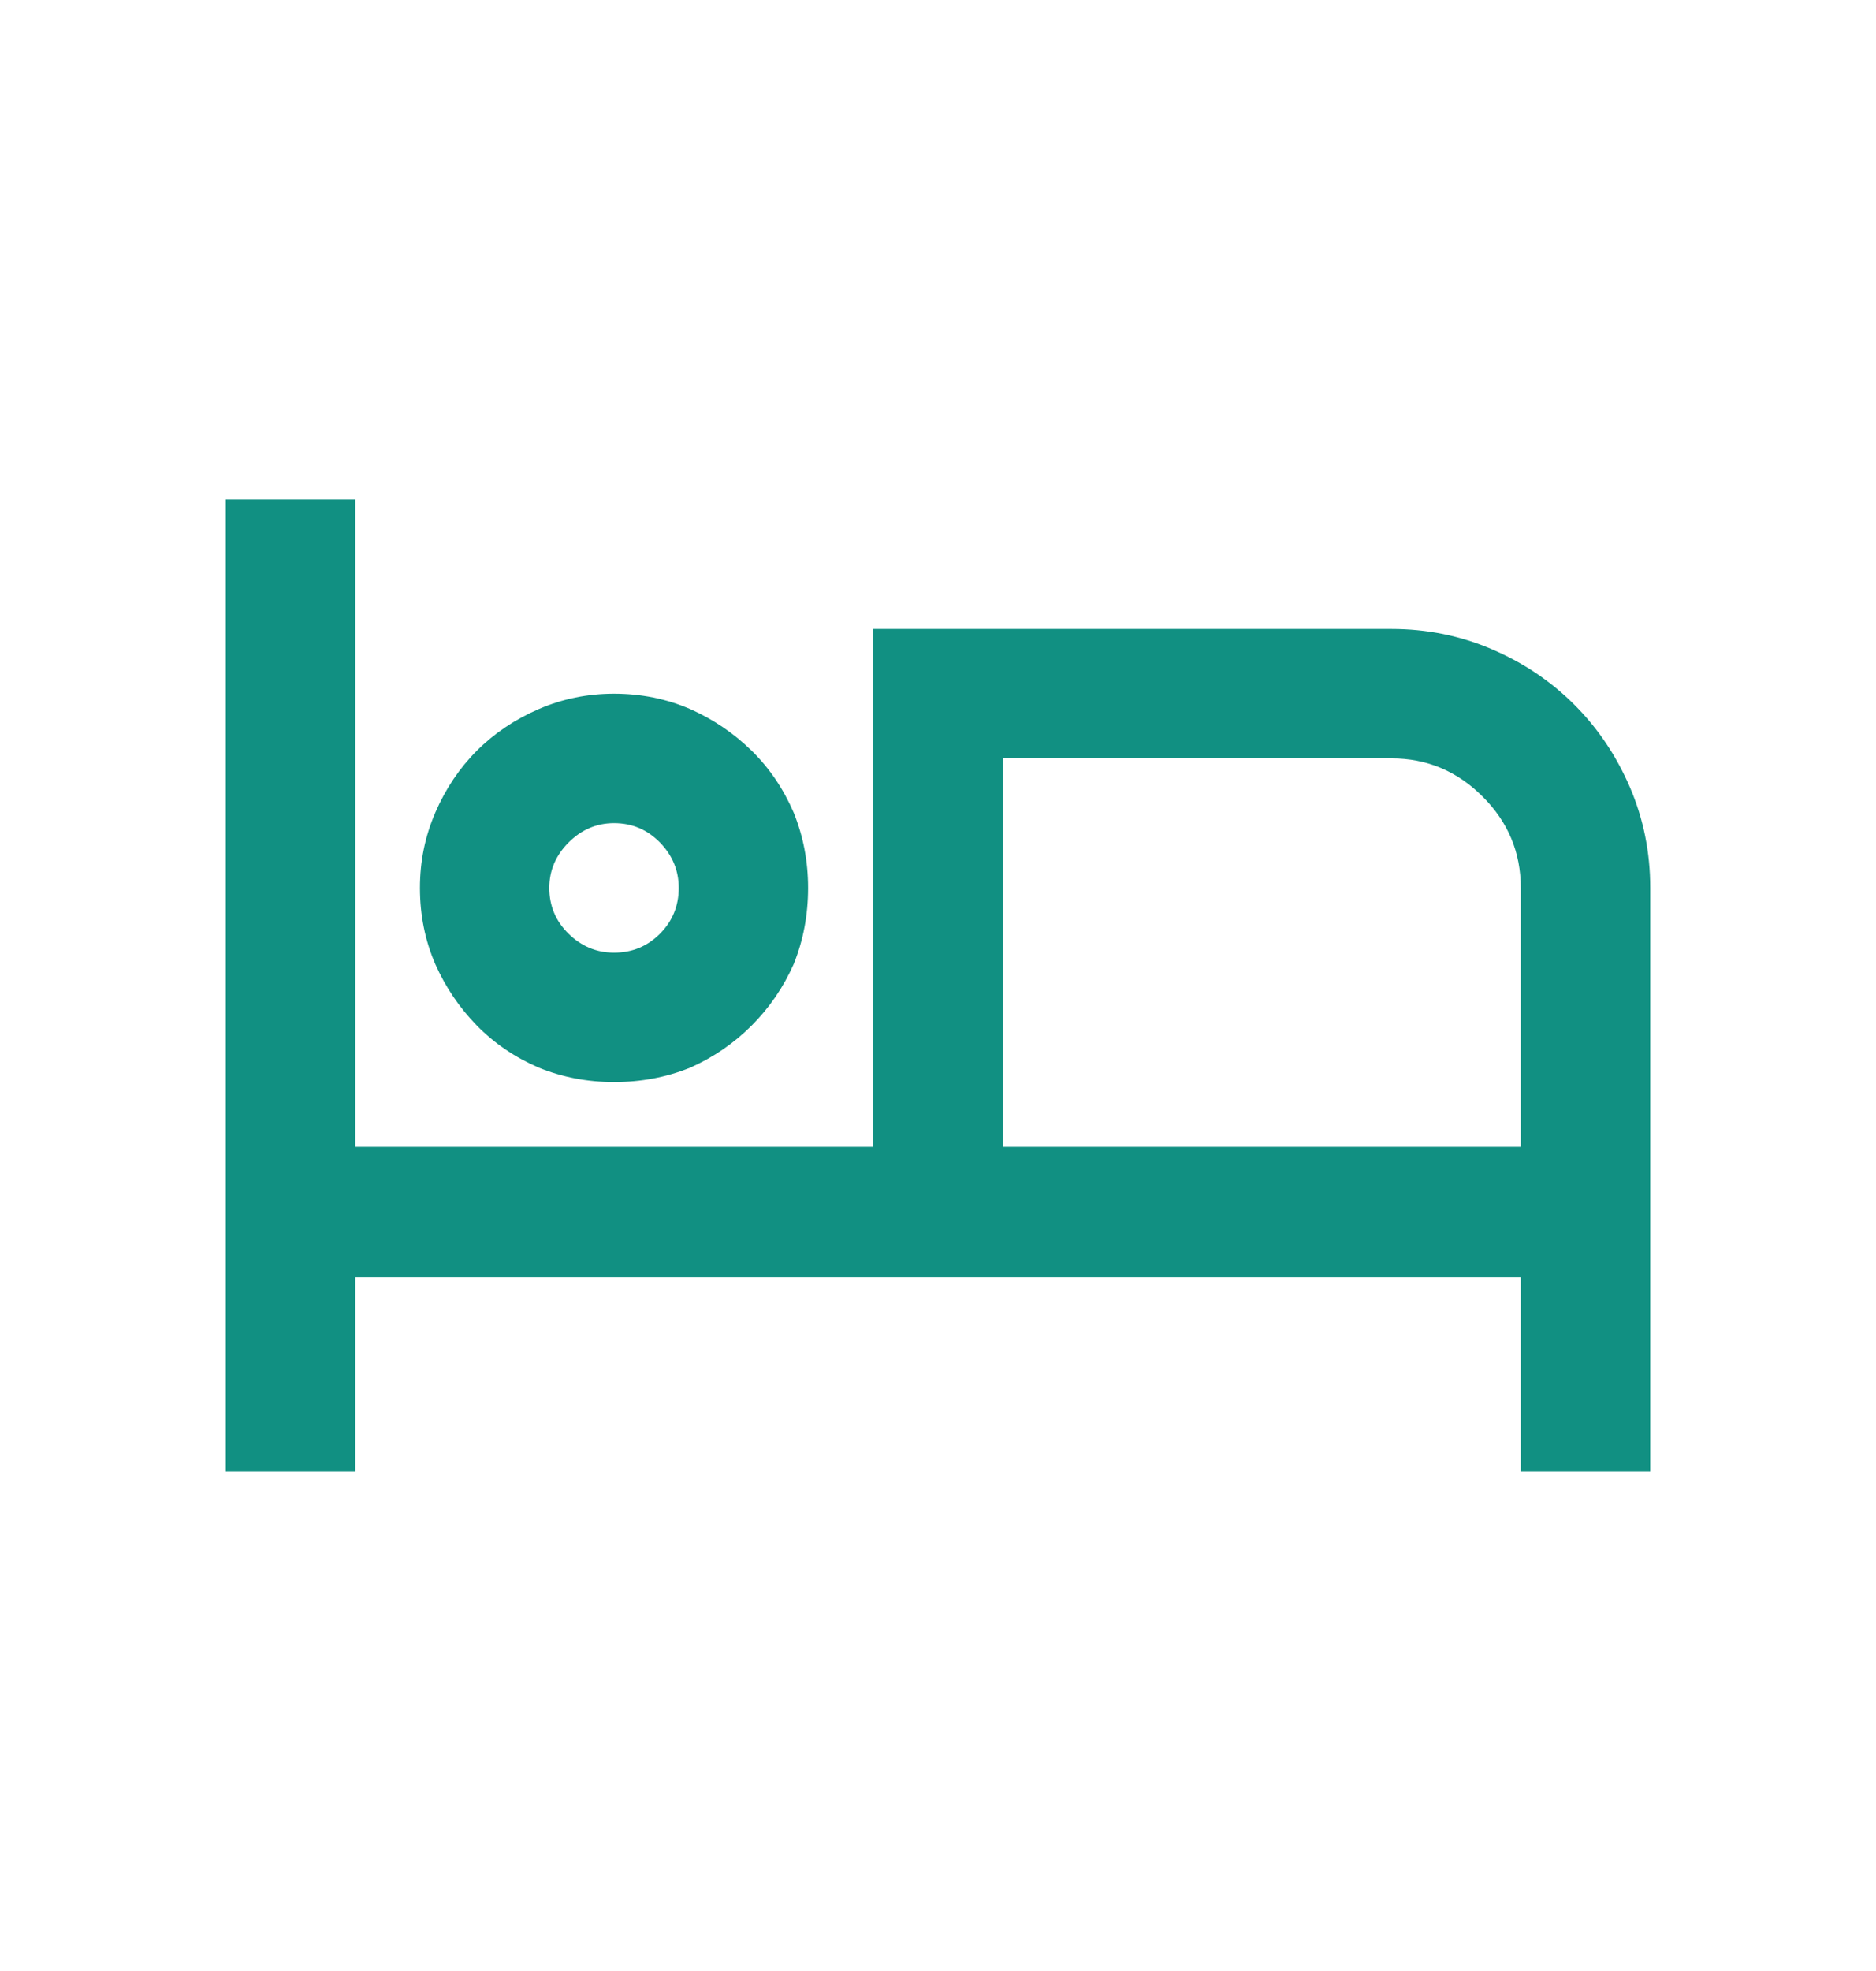 <svg width="20" height="21" viewBox="0 0 20 21" fill="none" xmlns="http://www.w3.org/2000/svg">
<g id="Cabin">
<path id="Vector" d="M6.546 11.529C6.834 11.529 7.105 11.478 7.359 11.375C7.606 11.265 7.824 11.116 8.013 10.927C8.202 10.738 8.351 10.52 8.461 10.273C8.564 10.019 8.615 9.748 8.615 9.46C8.615 9.178 8.564 8.911 8.461 8.657C8.351 8.403 8.202 8.183 8.013 7.998C7.824 7.813 7.606 7.665 7.359 7.555C7.105 7.445 6.834 7.391 6.546 7.391C6.265 7.391 5.997 7.445 5.743 7.555C5.489 7.665 5.269 7.813 5.084 7.998C4.899 8.183 4.751 8.403 4.641 8.657C4.531 8.911 4.477 9.178 4.477 9.46C4.477 9.748 4.531 10.019 4.641 10.273C4.751 10.52 4.899 10.738 5.084 10.927C5.269 11.116 5.489 11.265 5.743 11.375C5.997 11.478 6.265 11.529 6.546 11.529ZM6.546 8.77C6.738 8.77 6.901 8.839 7.035 8.976C7.169 9.113 7.236 9.275 7.236 9.46C7.236 9.652 7.169 9.815 7.035 9.949C6.901 10.083 6.738 10.15 6.546 10.15C6.361 10.15 6.199 10.083 6.062 9.949C5.925 9.815 5.856 9.652 5.856 9.46C5.856 9.275 5.925 9.113 6.062 8.976C6.199 8.839 6.361 8.77 6.546 8.77ZM14.834 6.701H9.305V12.219H3.787V5.321H2.407V15.678H3.787V13.609H16.213V15.678H17.593V9.46C17.593 9.082 17.521 8.725 17.377 8.389C17.232 8.053 17.035 7.759 16.785 7.509C16.534 7.258 16.241 7.061 15.904 6.917C15.568 6.773 15.211 6.701 14.834 6.701ZM16.213 12.219H10.695V8.08H14.834C15.211 8.08 15.535 8.216 15.806 8.487C16.078 8.758 16.213 9.082 16.213 9.46V12.219Z" fill="#119082"/>
</g>
</svg>
